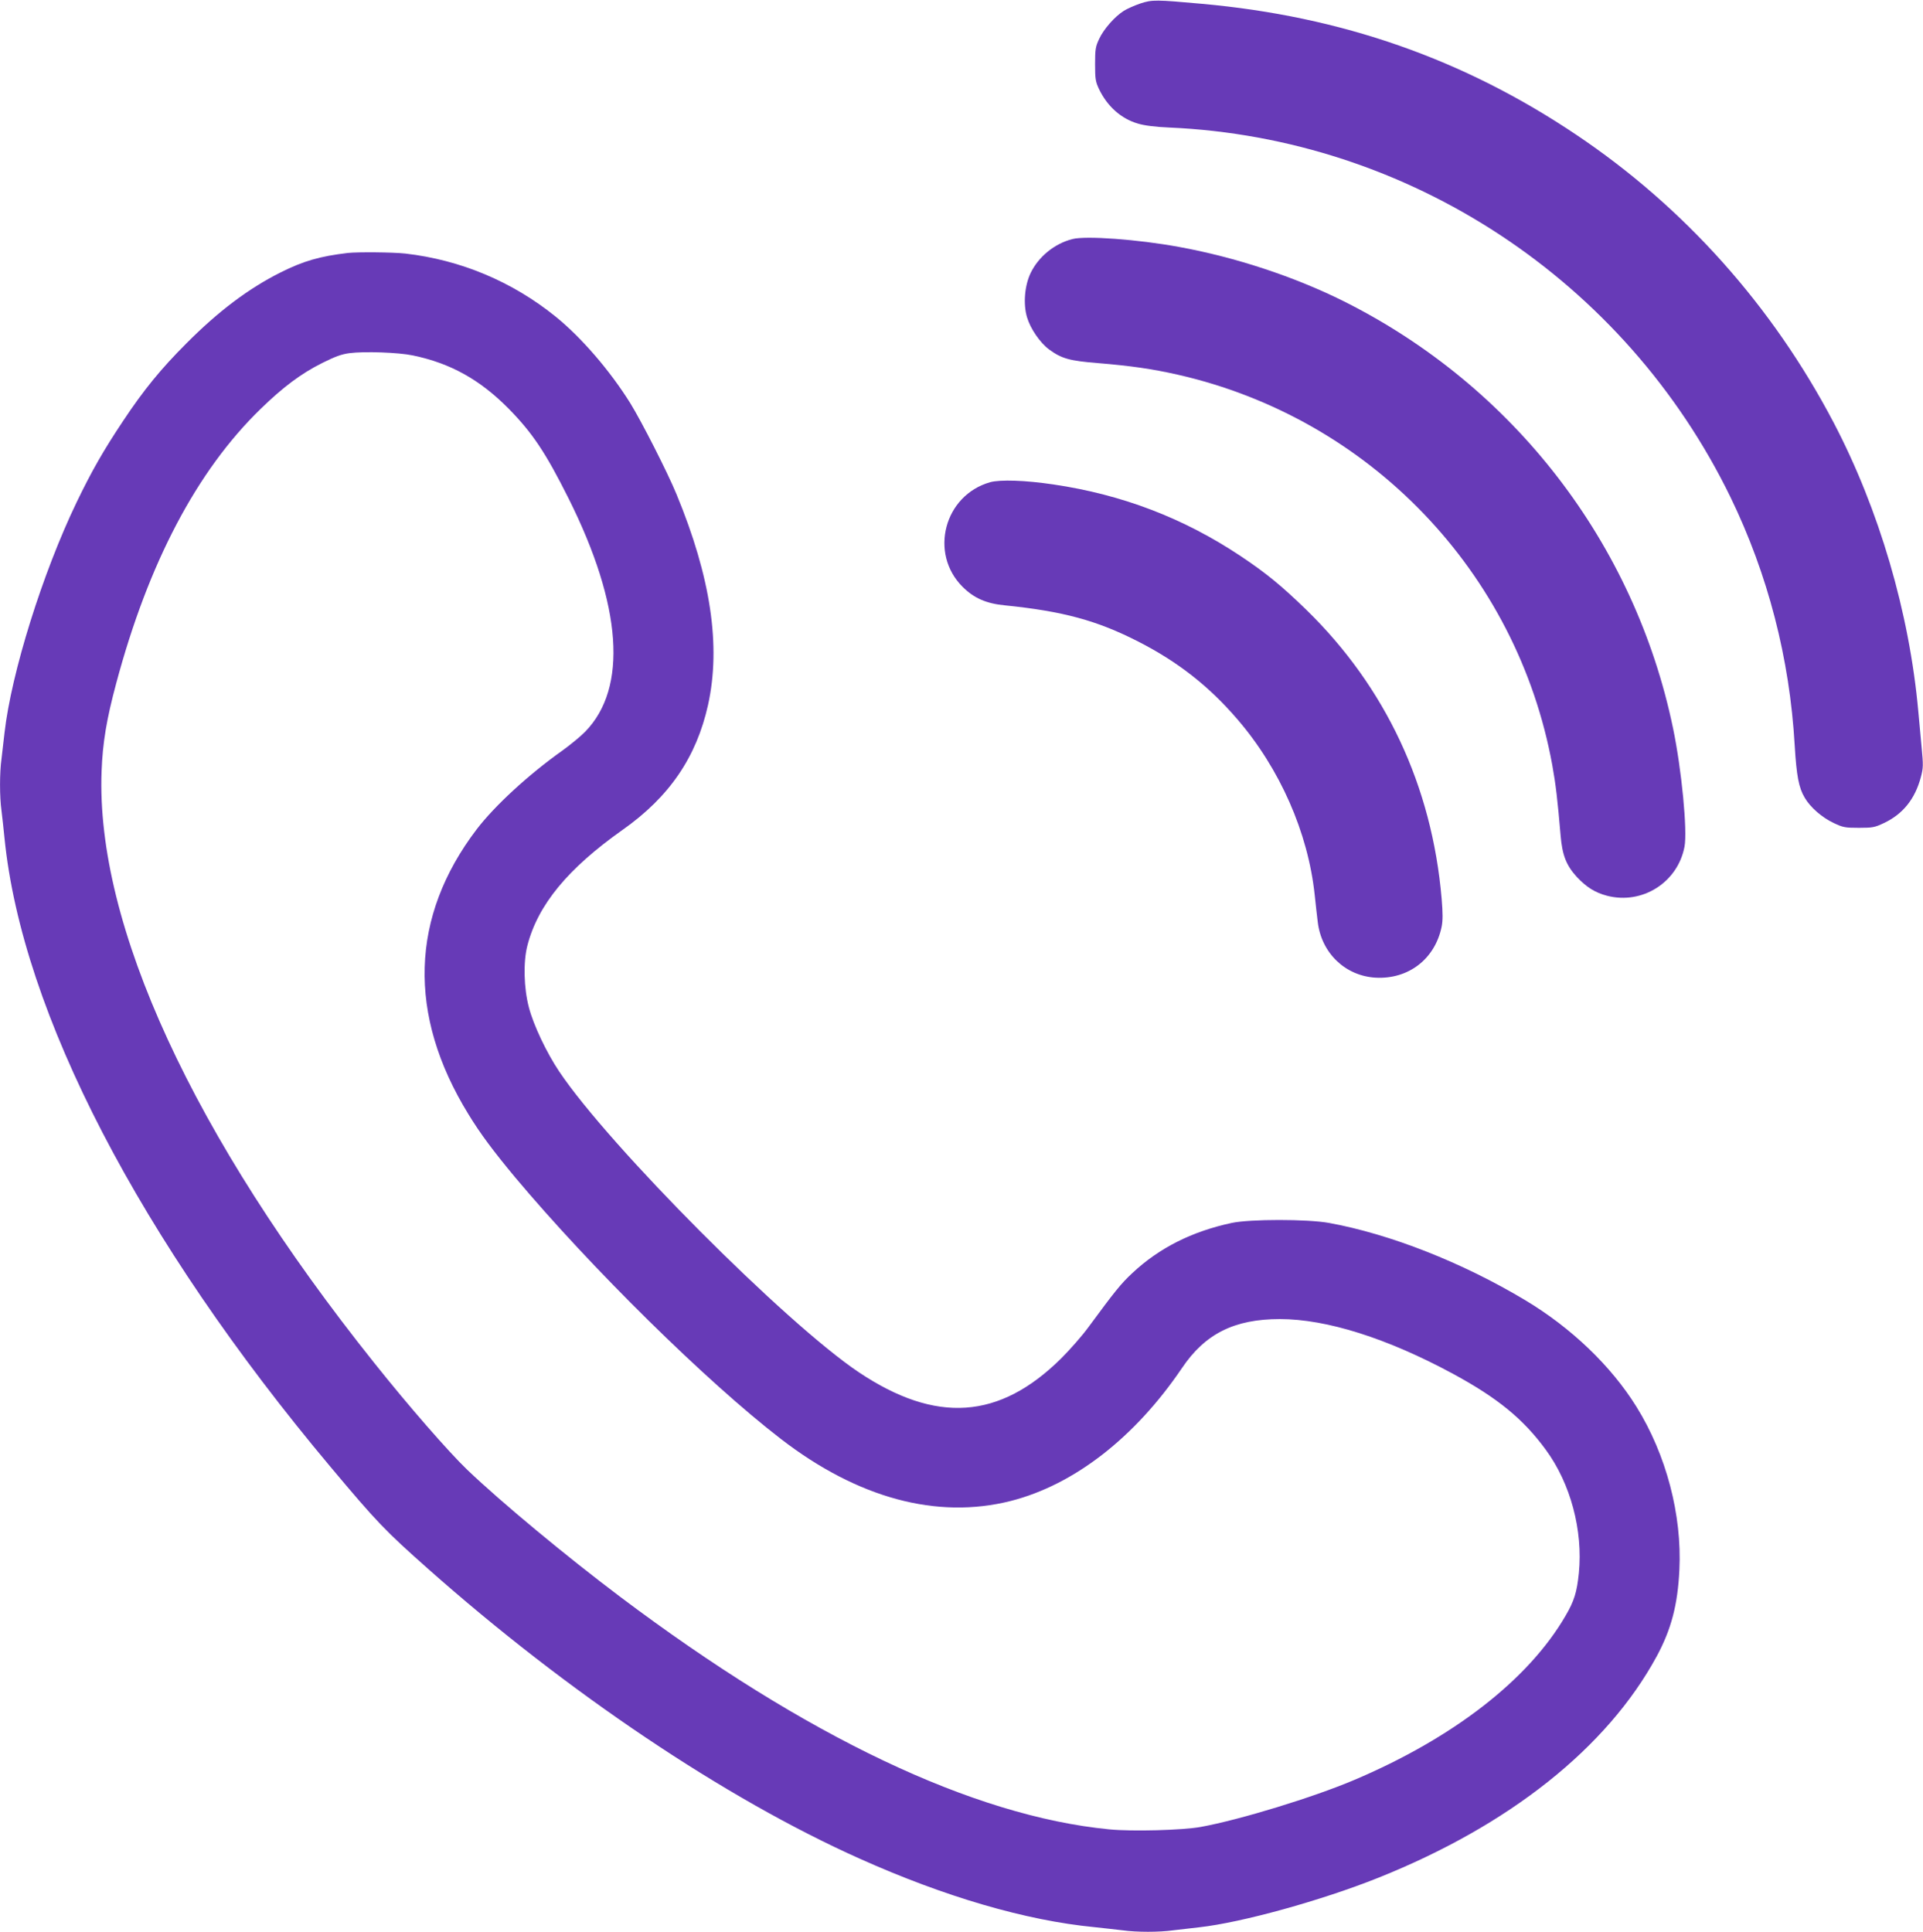 <?xml version="1.0" standalone="no"?>
<!DOCTYPE svg PUBLIC "-//W3C//DTD SVG 20010904//EN"
 "http://www.w3.org/TR/2001/REC-SVG-20010904/DTD/svg10.dtd">
<svg version="1.0" xmlns="http://www.w3.org/2000/svg"
 width="1274pt" height="1280pt" viewBox="0 0 1274 1280"
 preserveAspectRatio="xMidYMid meet">
<g transform="translate(0,1280) scale(0.1,-0.1)"
fill="#673ab7" stroke="none">
<path d="M7555 12777 c-38 -13 -88 -35 -110 -49 -60 -38 -133 -121 -163 -186
-24 -51 -27 -69 -27 -167 0 -98 3 -116 26 -165 55 -115 147 -197 258 -229 43
-13 114 -22 206 -26 1588 -69 3021 -1013 3720 -2450 247 -509 392 -1067 425
-1645 12 -200 27 -280 66 -345 36 -63 115 -132 192 -168 61 -29 75 -32 167
-32 92 0 106 3 167 32 125 59 206 160 244 305 16 60 16 79 5 195 -6 70 -17
178 -22 238 -59 656 -260 1340 -561 1915 -406 774 -990 1427 -1705 1907 -747
502 -1556 785 -2483 868 -301 27 -326 28 -405 2z"/>
<path d="M7105 11216 c-119 -30 -225 -117 -277 -225 -40 -83 -50 -205 -24
-293 22 -75 86 -169 147 -214 82 -60 135 -75 324 -90 217 -18 356 -38 525 -76
1273 -288 2251 -1307 2484 -2588 23 -127 35 -229 55 -465 11 -132 38 -199 107
-275 65 -69 121 -104 200 -125 234 -61 469 88 514 325 20 106 -19 511 -76 785
-254 1225 -1056 2265 -2180 2828 -326 163 -719 293 -1094 361 -272 50 -617 75
-705 52z"/>
<path d="M2305 11124 c-186 -22 -294 -53 -446 -129 -213 -107 -411 -256 -624
-470 -168 -168 -282 -307 -420 -515 -130 -195 -208 -332 -306 -535 -227 -471
-434 -1134 -479 -1530 -6 -55 -15 -133 -20 -173 -13 -93 -13 -251 0 -344 5
-40 14 -122 20 -183 116 -1155 896 -2658 2161 -4166 307 -366 360 -421 644
-673 923 -819 1970 -1523 2860 -1921 564 -253 1101 -410 1555 -454 63 -7 148
-16 188 -21 93 -13 241 -13 334 0 40 5 118 14 173 20 280 31 808 177 1186 328
870 348 1515 861 1844 1466 97 179 140 342 151 574 18 364 -87 764 -285 1082
-168 270 -431 522 -736 705 -419 251 -895 438 -1300 512 -143 26 -523 26 -645
0 -265 -57 -481 -166 -659 -333 -76 -71 -115 -120 -291 -359 -40 -55 -121
-147 -179 -205 -410 -406 -829 -435 -1342 -92 -483 324 -1654 1499 -1984 1992
-84 125 -171 309 -201 425 -34 128 -38 302 -10 410 70 270 267 509 630 766
311 219 490 482 567 829 86 391 18 846 -209 1395 -59 144 -233 485 -306 603
-134 215 -324 436 -496 575 -286 231 -628 375 -995 417 -84 9 -311 11 -380 4z
m430 -679 c250 -52 444 -160 635 -353 158 -161 245 -291 398 -597 353 -707
392 -1253 109 -1543 -29 -30 -97 -86 -151 -125 -224 -159 -449 -366 -568 -522
-440 -578 -460 -1229 -55 -1887 77 -127 166 -246 309 -418 501 -598 1269
-1355 1761 -1734 509 -393 1035 -535 1524 -411 419 107 821 419 1134 881 153
227 347 324 648 324 310 0 711 -127 1146 -362 297 -161 466 -299 616 -504 164
-223 247 -535 219 -817 -13 -127 -31 -186 -90 -286 -246 -422 -746 -809 -1401
-1086 -269 -114 -755 -263 -1014 -310 -120 -22 -455 -31 -607 -16 -901 88
-2009 615 -3237 1539 -361 272 -789 627 -1015 843 -123 118 -386 419 -617 709
-1200 1503 -1845 2903 -1806 3920 7 189 33 345 97 583 213 797 534 1407 956
1817 150 146 269 235 409 305 84 42 127 58 180 65 99 13 325 5 420 -15z"/>
<path d="M6560 9605 c-304 -86 -406 -470 -183 -693 75 -75 156 -111 280 -123
385 -39 610 -100 882 -239 263 -134 470 -296 658 -515 282 -327 469 -751 513
-1165 6 -58 15 -138 20 -178 24 -207 183 -359 385 -370 217 -11 392 124 436
338 8 41 8 88 0 185 -64 747 -372 1403 -897 1915 -165 160 -265 242 -434 355
-378 252 -786 408 -1241 475 -188 28 -352 33 -419 15z"/>
</g>
</svg>
